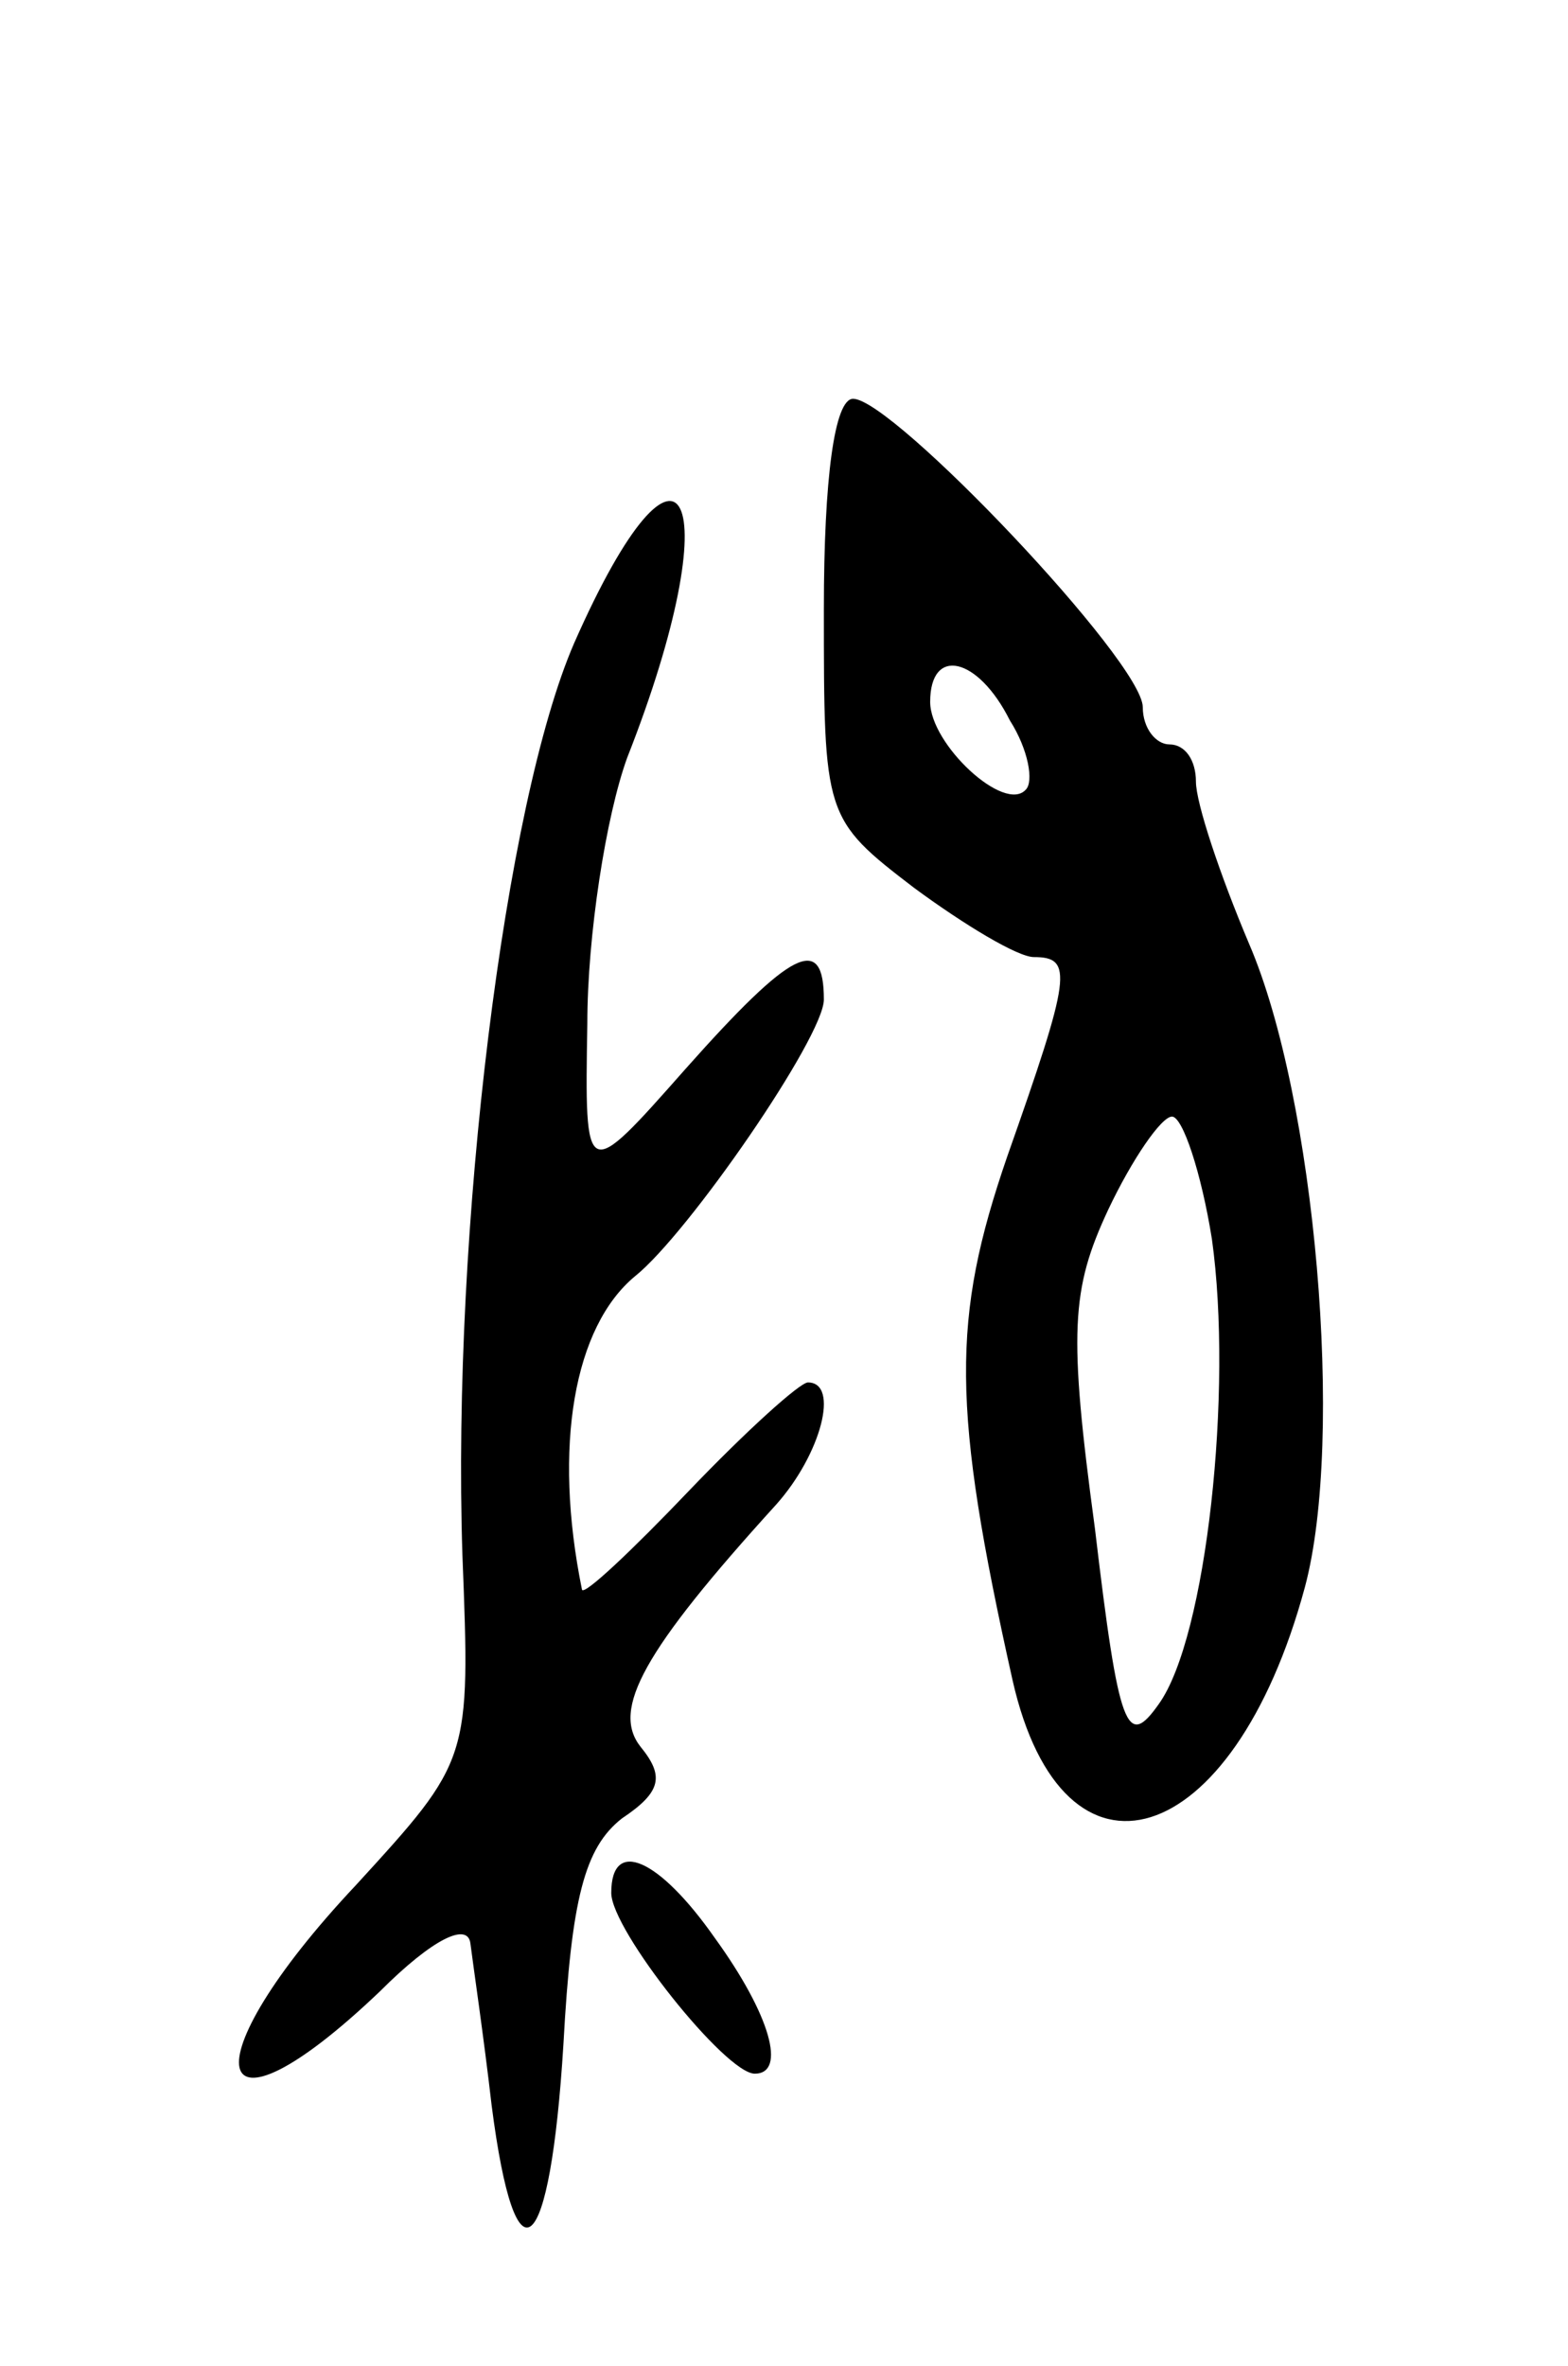 <svg version="1.0" xmlns="http://www.w3.org/2000/svg" width="59" height="89" viewBox="0 0 59 89" ><g transform="translate(0,89) scale(0.1,-0.1)" ><path d="M310 661 c0 -78 0 -79 34 -105 19 -14 39 -26 45 -26 15 0 14 -7 -10 -75 -21 -61 -21 -94 2 -197 19 -84 83 -65 110 35 15 56 4 184 -21 242 -11 26 -20 53 -20 61 0 8 -4 14 -10 14 -5 0 -10 6 -10 14 0 17 -94 116 -109 116 -7 0 -11 -30 -11 -79z m70 -42 c7 -11 9 -23 6 -26 -8 -9 -36 17 -36 33 0 21 18 17 30 -7z m76 -195 c8 -57 -2 -150 -20 -175 -12 -17 -15 -10 -24 66 -10 74 -9 90 5 120 9 19 20 35 24 35 4 0 11 -21 15 -46z"/><path d="M216 648 c-26 -60 -46 -220 -42 -343 3 -77 3 -77 -40 -124 -64 -68 -56 -102 9 -40 20 20 33 26 34 18 1 -8 5 -35 8 -61 9 -70 22 -58 27 23 3 55 8 74 22 85 15 10 16 16 7 27 -11 14 1 36 51 91 17 19 24 46 12 46 -3 0 -23 -18 -45 -41 -21 -22 -39 -39 -40 -37 -11 54 -3 99 20 118 20 16 71 90 71 104 0 25 -12 19 -52 -26 -38 -43 -38 -43 -37 17 0 33 7 78 15 100 39 99 21 136 -20 43z"/><path d="M230 178 c0 -14 43 -68 54 -68 12 0 6 22 -15 51 -21 30 -39 38 -39 17z"/></g></svg> 

